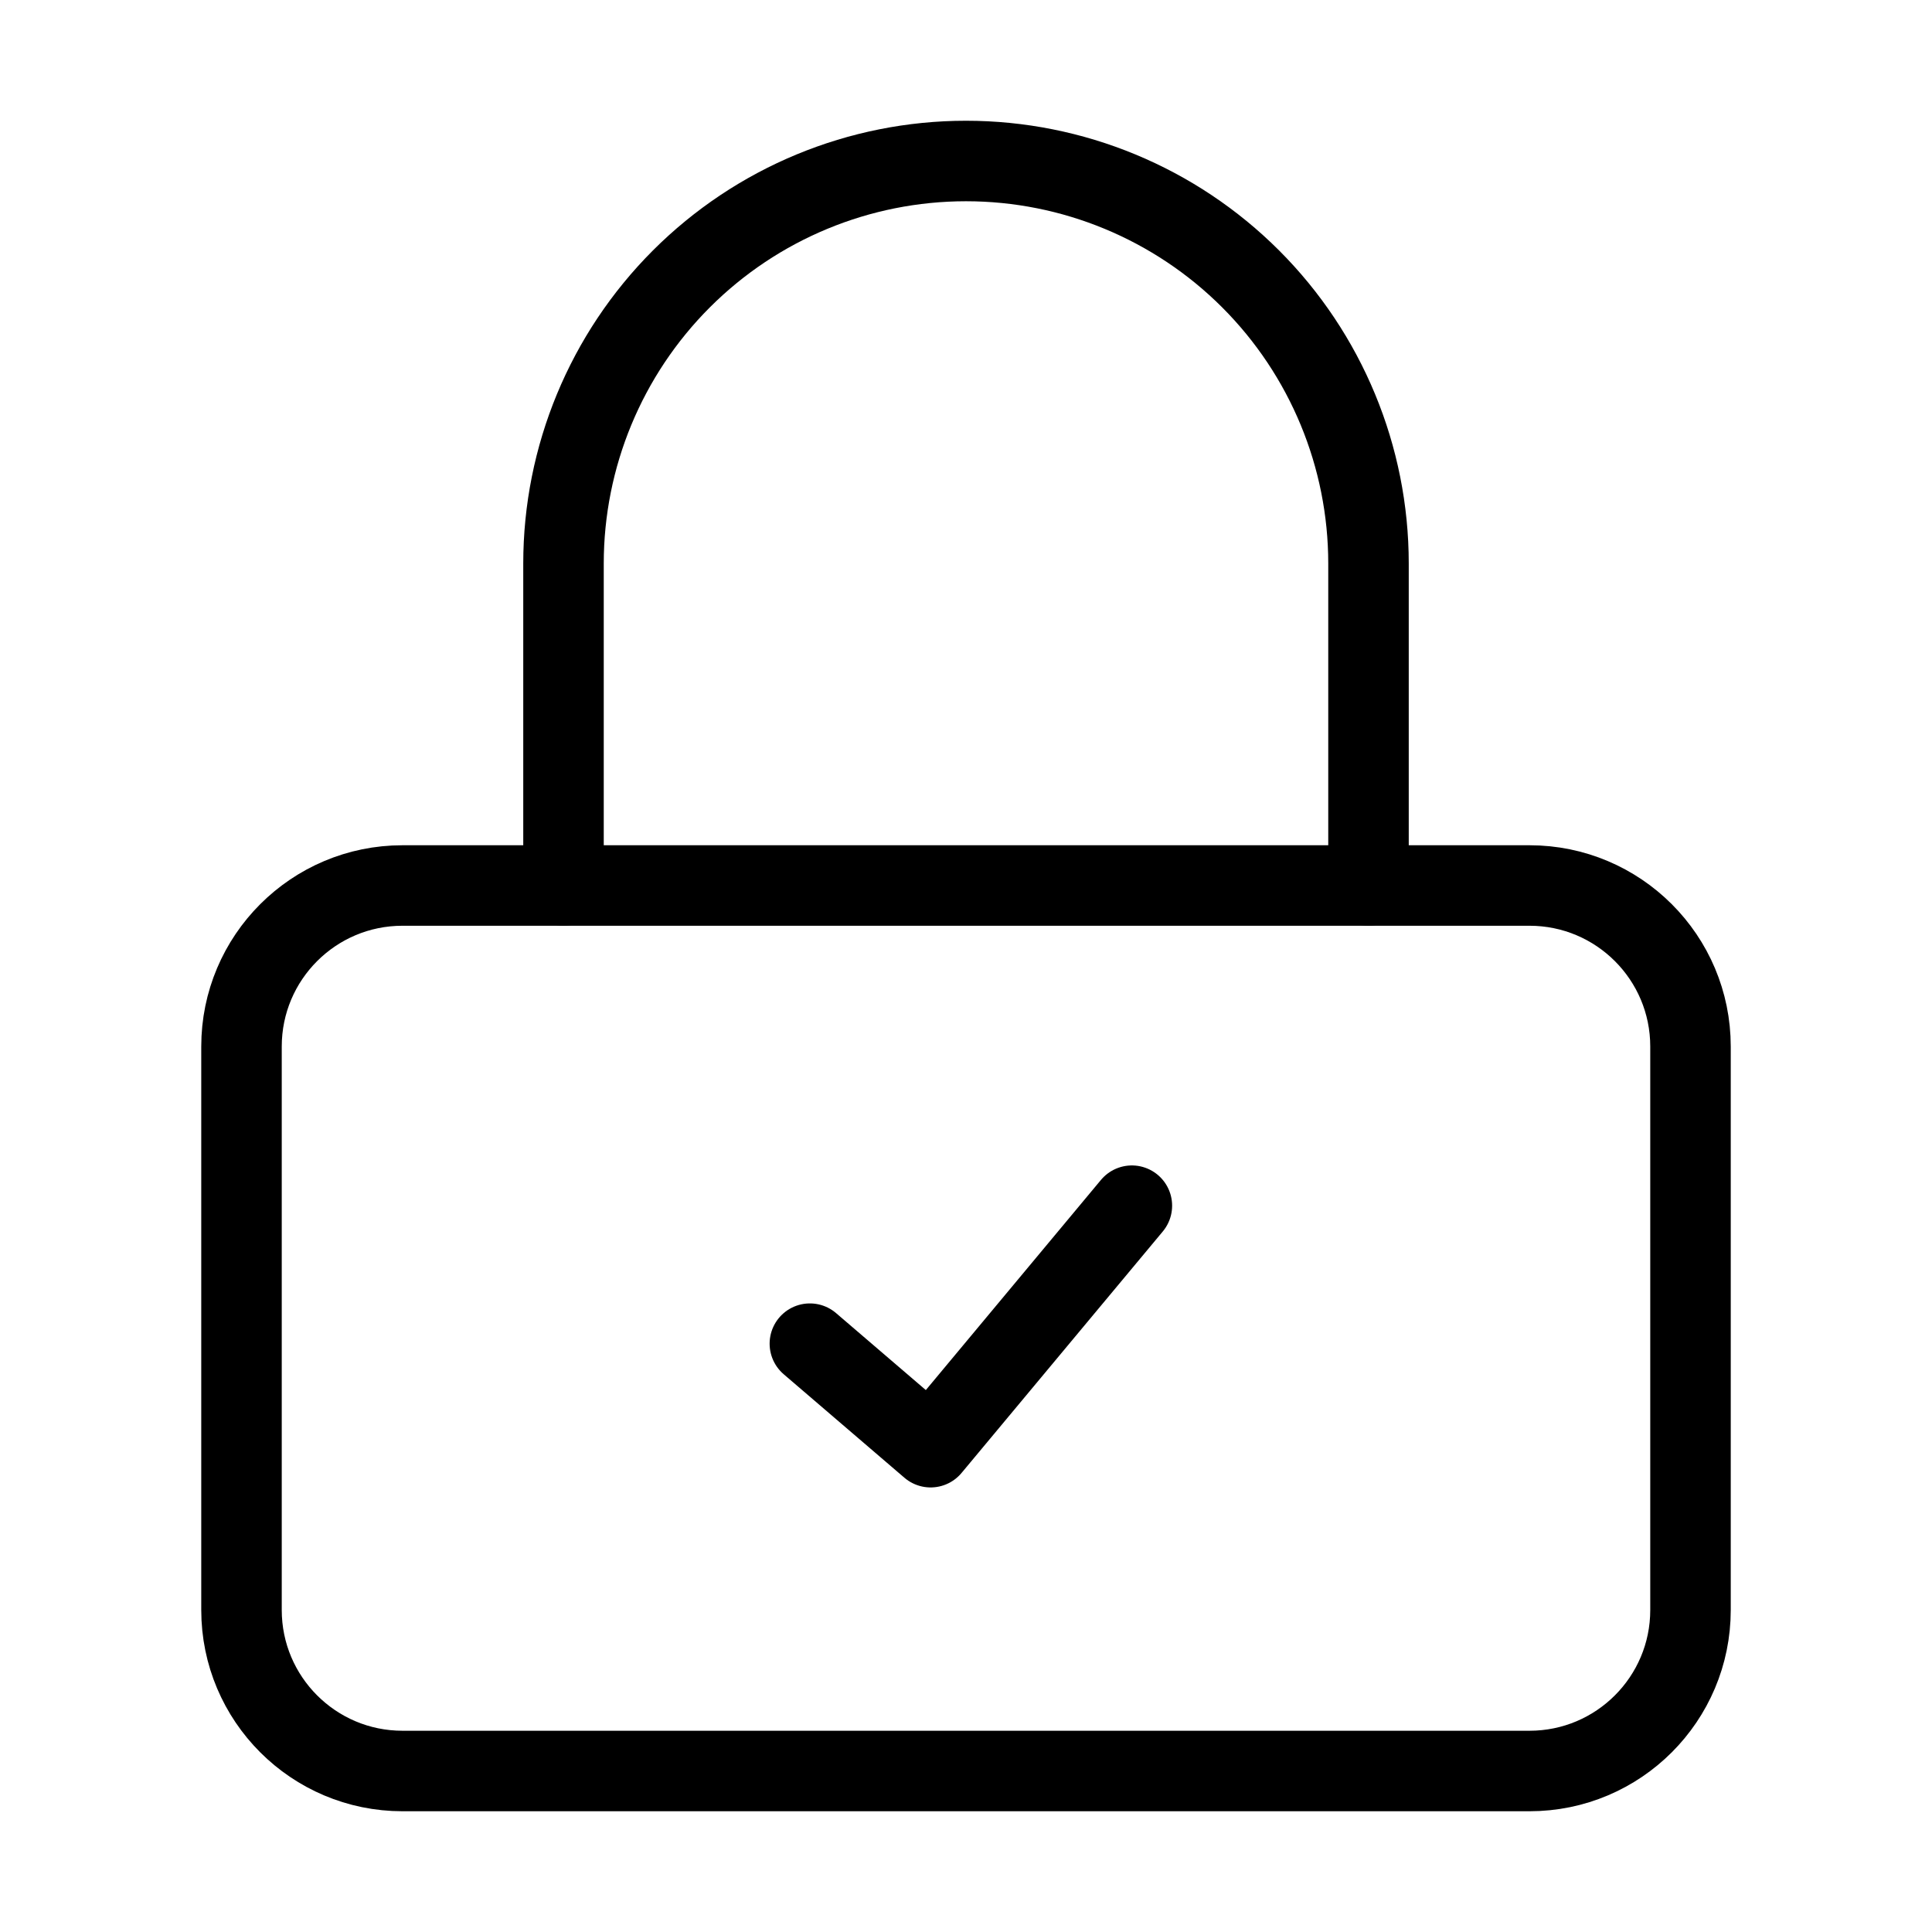 <svg width="48" height="48" viewBox="0 0 48 48" fill="none" xmlns="http://www.w3.org/2000/svg">
<path d="M38 22H10C7.791 22 6 23.791 6 26V40C6 42.209 7.791 44 10 44H38C40.209 44 42 42.209 42 40V26C42 23.791 40.209 22 38 22Z" stroke="#8F27C7" style="stroke:#8F27C7;stroke:color(display-p3 0.561 0.153 0.78);stroke-opacity:1;" stroke-width="2" stroke-linecap="round" stroke-linejoin="round"/>
<path d="M20.121 33.383L23.121 35.955L28.121 29.955" stroke="#8F27C7" style="stroke:#8F27C7;stroke:color(display-p3 0.561 0.153 0.78);stroke-opacity:1;" stroke-width="2" stroke-linecap="round" stroke-linejoin="round"/>
<path d="M14 22V14C14 11.348 15.054 8.804 16.929 6.929C18.804 5.054 21.348 4 24 4C26.652 4 29.196 5.054 31.071 6.929C32.946 8.804 34 11.348 34 14V22" stroke="#8F27C7" style="stroke:#8F27C7;stroke:color(display-p3 0.561 0.153 0.78);stroke-opacity:1;" stroke-width="2" stroke-linecap="round" stroke-linejoin="round"/>
</svg>
